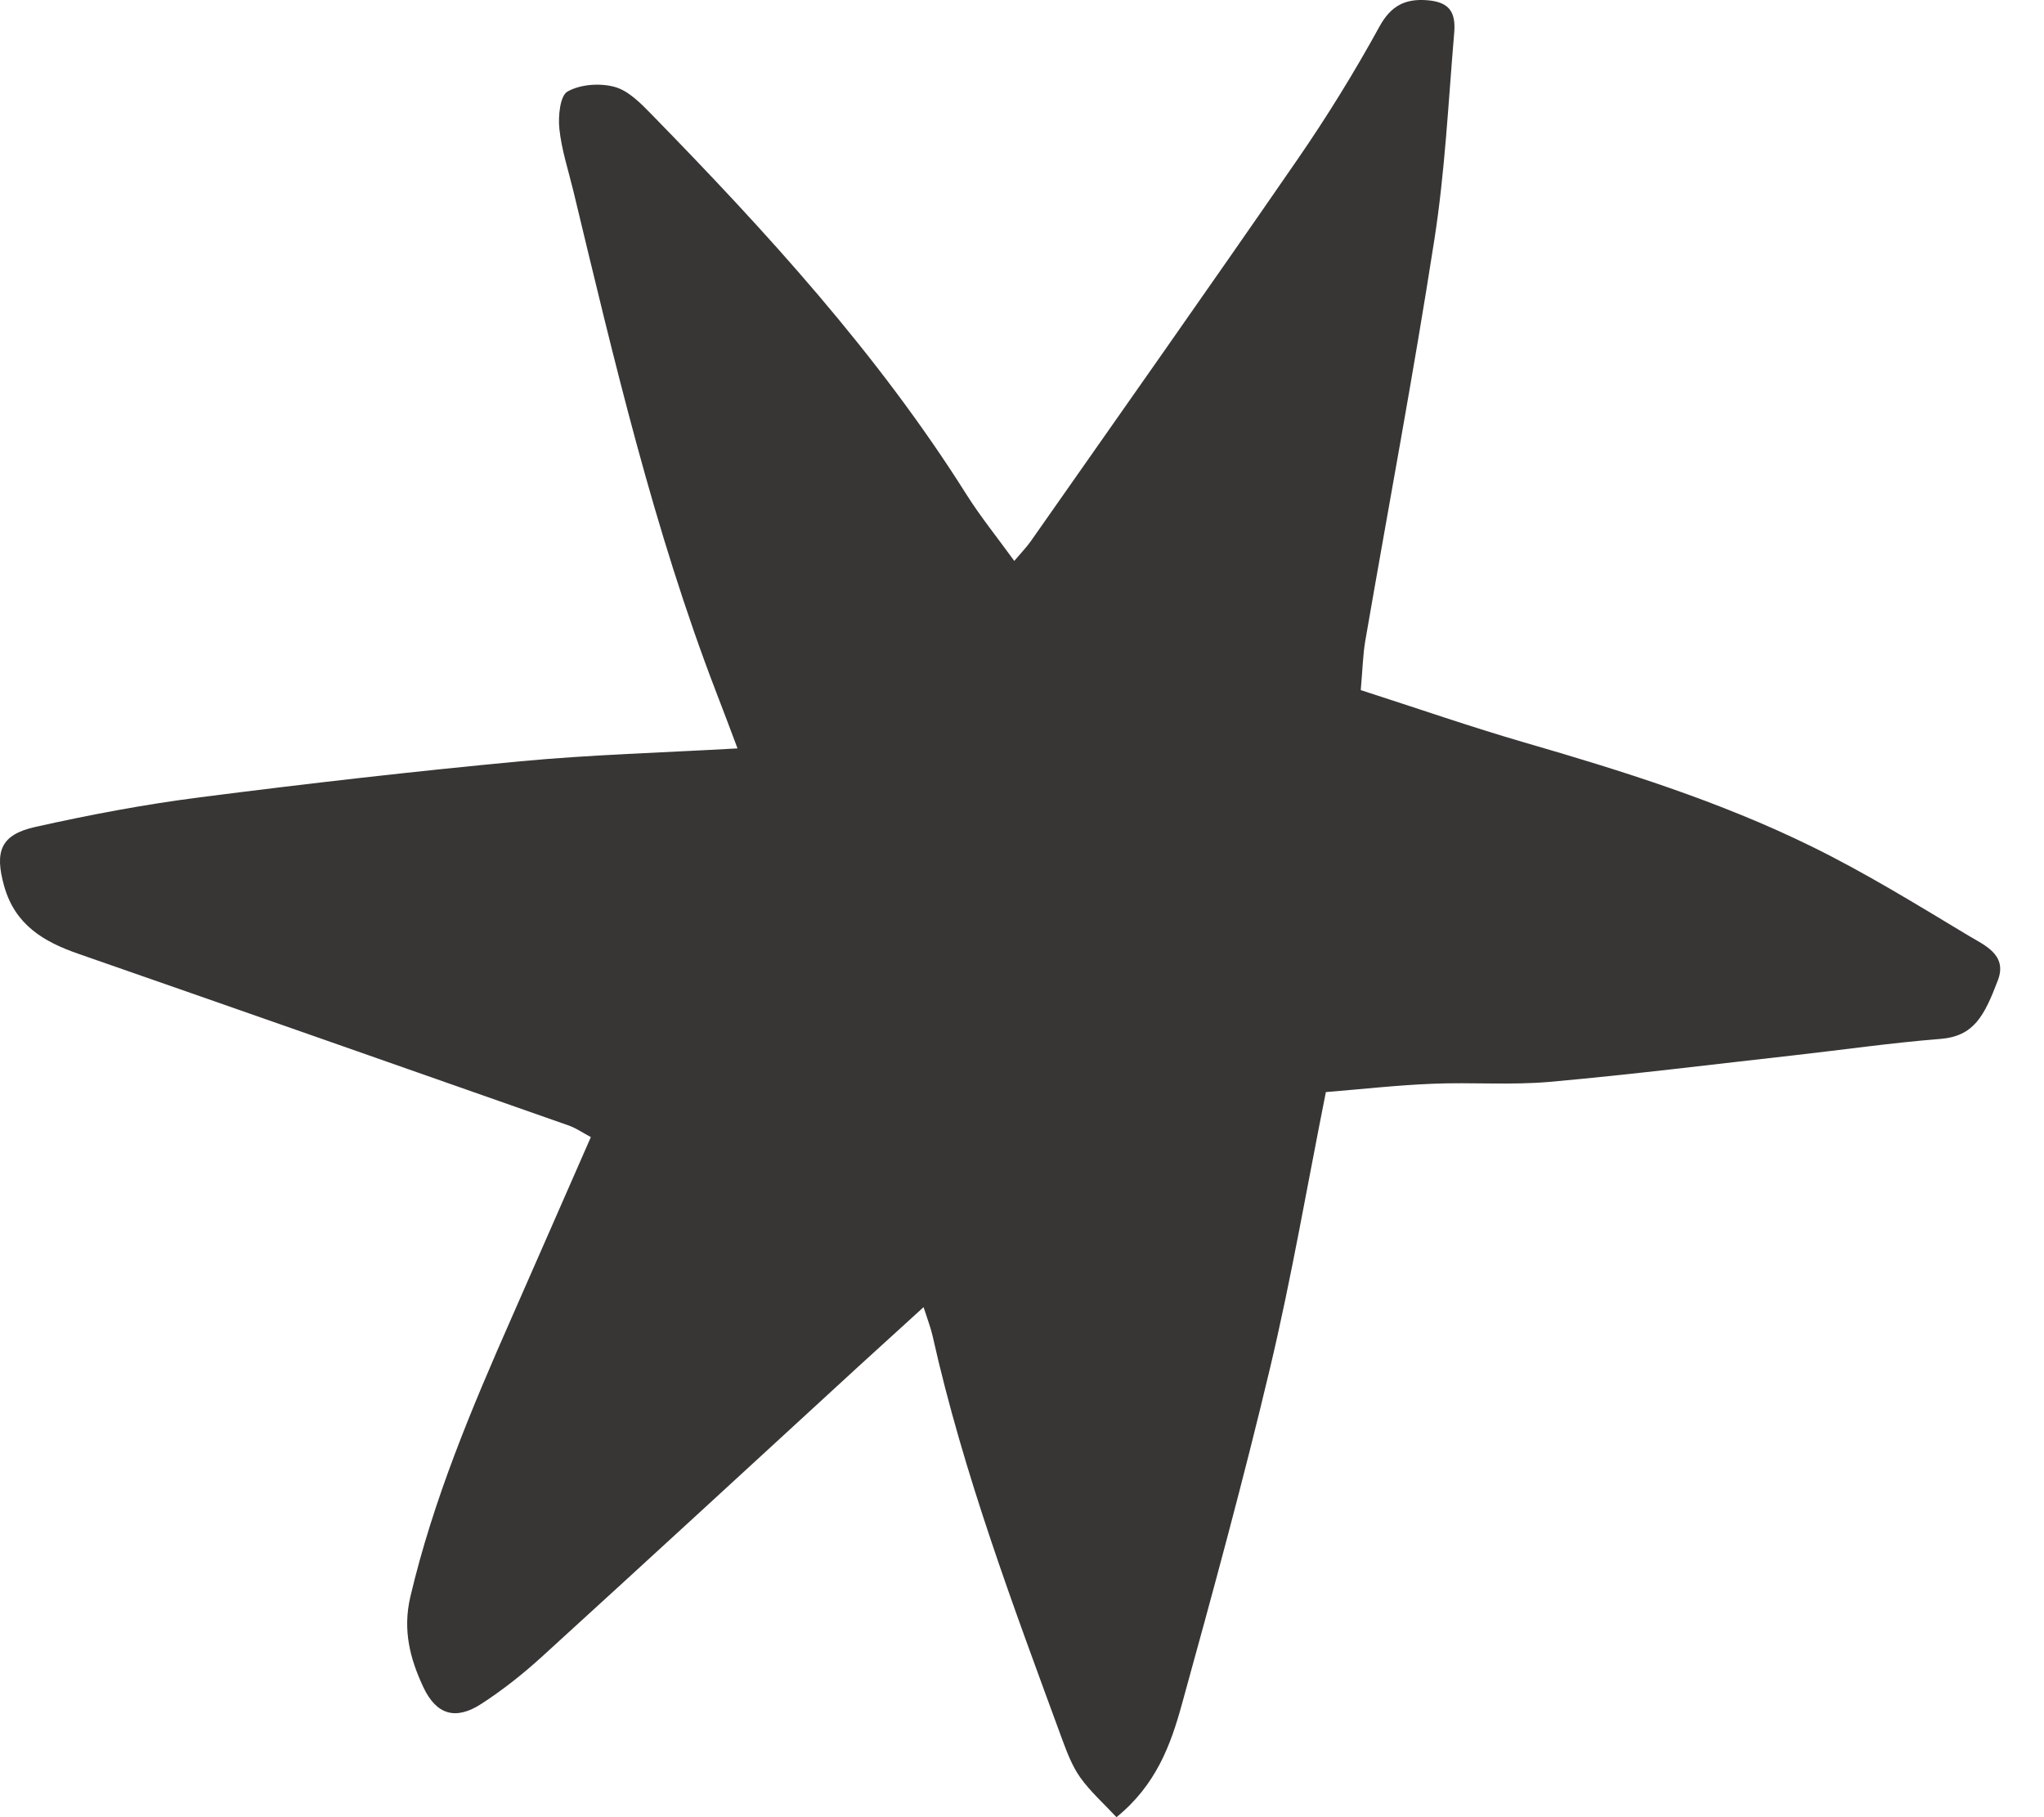 <svg width="45" height="40" viewBox="0 0 45 40" fill="none" xmlns="http://www.w3.org/2000/svg"><path d="M29.965 15.193C31.221 15.597 32.379 16 33.553 16.341C35.711 16.967 37.856 17.637 39.88 18.631C41.068 19.213 42.201 19.912 43.337 20.595C43.681 20.802 44.2 21.012 43.985 21.577C43.684 22.367 43.458 22.81 42.716 22.869C41.646 22.954 40.584 23.107 39.517 23.227C37.718 23.428 35.922 23.653 34.119 23.814C33.263 23.89 32.394 23.819 31.533 23.856C30.741 23.888 29.95 23.978 29.19 24.039C28.779 26.097 28.435 28.118 27.962 30.109C27.372 32.592 26.699 35.059 26.019 37.518C25.774 38.411 25.449 39.295 24.58 40C24.3 39.699 24.008 39.441 23.786 39.131C23.608 38.883 23.494 38.581 23.386 38.291C22.315 35.369 21.213 32.455 20.531 29.404C20.49 29.223 20.421 29.048 20.333 28.773C19.828 29.233 19.363 29.655 18.898 30.08C16.573 32.215 14.249 34.356 11.915 36.482C11.504 36.855 11.063 37.204 10.598 37.505C10.033 37.872 9.607 37.75 9.318 37.134C9.028 36.512 8.862 35.884 9.034 35.148C9.538 33.009 10.381 31.006 11.261 29.011C11.838 27.701 12.41 26.392 13.008 25.03C12.819 24.929 12.675 24.827 12.513 24.772C8.918 23.509 5.321 22.247 1.722 20.994C0.963 20.73 0.332 20.361 0.091 19.503C-0.122 18.744 0.01 18.371 0.784 18.201C1.98 17.934 3.191 17.705 4.407 17.55C6.752 17.249 9.099 16.98 11.453 16.758C13.01 16.612 14.578 16.568 16.237 16.474C16.076 16.046 15.927 15.647 15.772 15.248C14.393 11.664 13.52 7.929 12.623 4.204C12.513 3.75 12.363 3.298 12.315 2.837C12.285 2.56 12.33 2.106 12.494 2.015C12.778 1.855 13.206 1.825 13.529 1.912C13.83 1.993 14.101 2.268 14.335 2.508C16.872 5.105 19.32 7.781 21.273 10.878C21.581 11.367 21.947 11.819 22.33 12.347C22.5 12.146 22.605 12.039 22.691 11.917C24.651 9.119 26.622 6.327 28.562 3.514C29.214 2.569 29.82 1.587 30.373 0.579C30.629 0.114 30.95 -0.028 31.408 0.004C31.879 0.039 32.058 0.234 32.015 0.725C31.886 2.244 31.813 3.774 31.578 5.278C31.12 8.231 30.565 11.166 30.057 14.11C30.006 14.412 29.999 14.724 29.958 15.191L29.965 15.193Z" fill="#373635"/></svg>